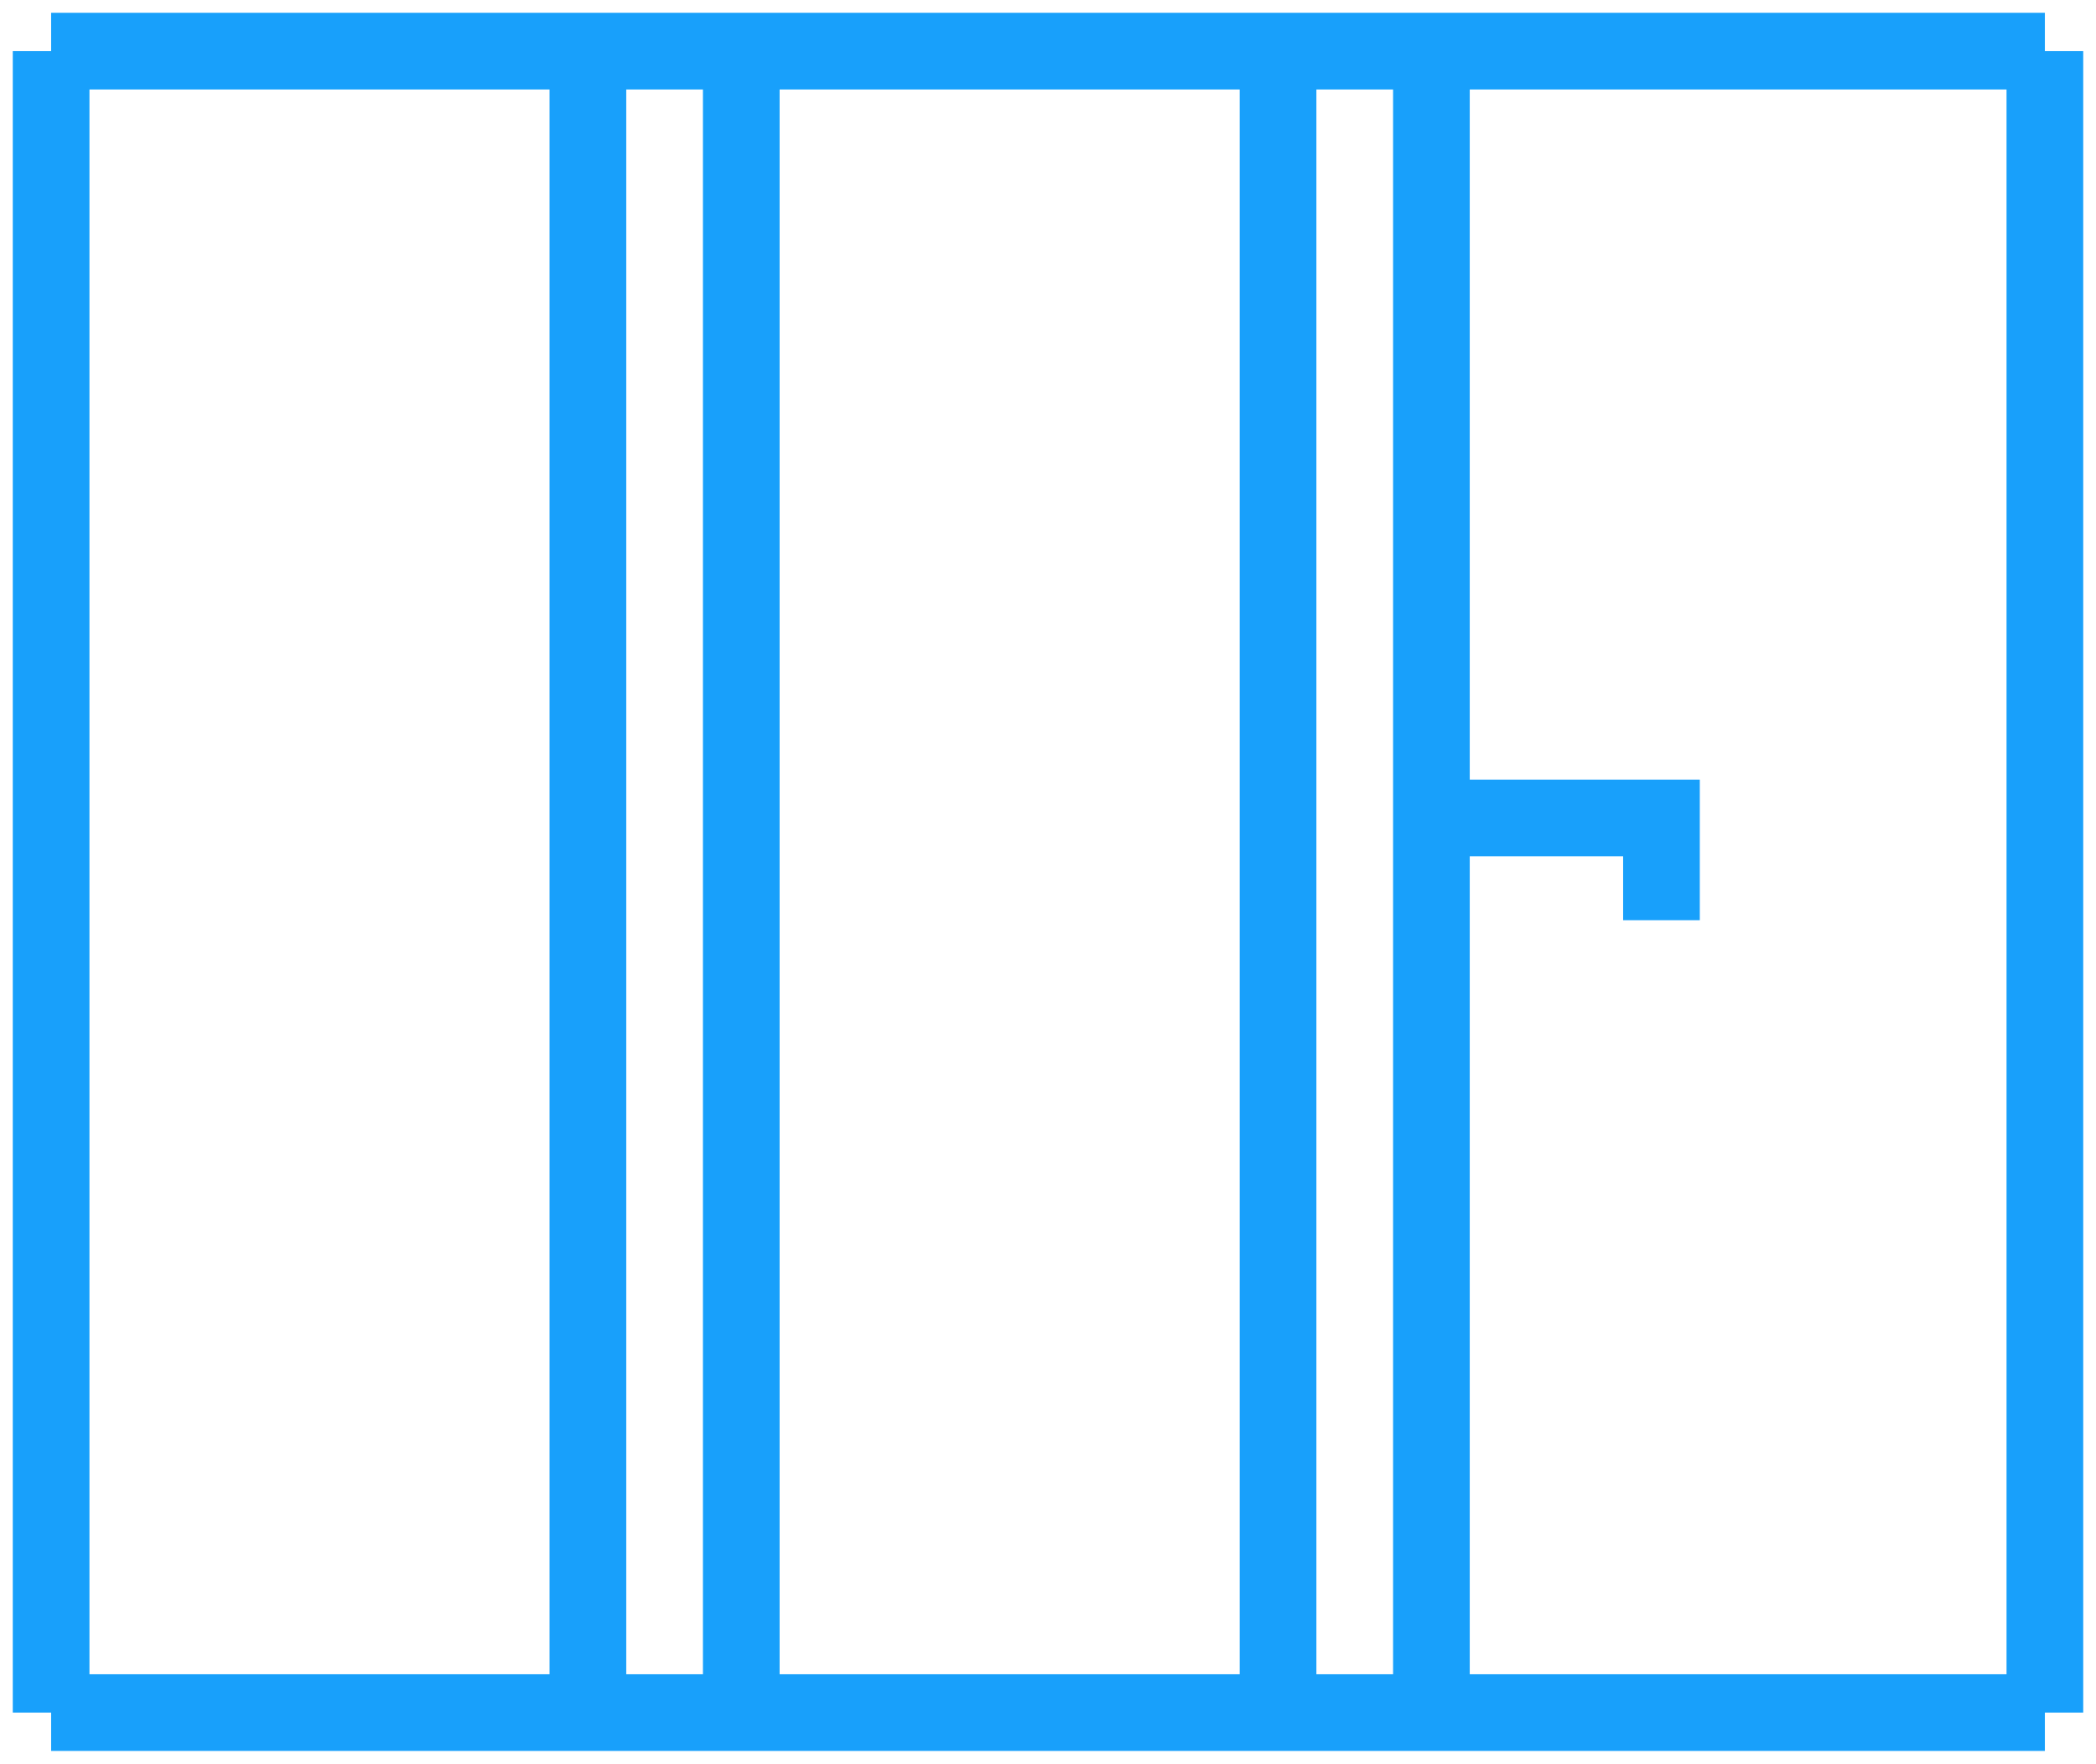 <?xml version="1.0" encoding="UTF-8"?>
<svg xmlns="http://www.w3.org/2000/svg" width="82" height="69" viewBox="0 0 82 69" fill="none">
  <path d="M80 2H56V67H80M80 2V67M80 2H2M80 67H2M2 2H23V67H2M2 2V67M57.5 32H65V36M29 2H50V67H29V2Z" stroke="#18A0FB" stroke-width="3"></path>
</svg>
